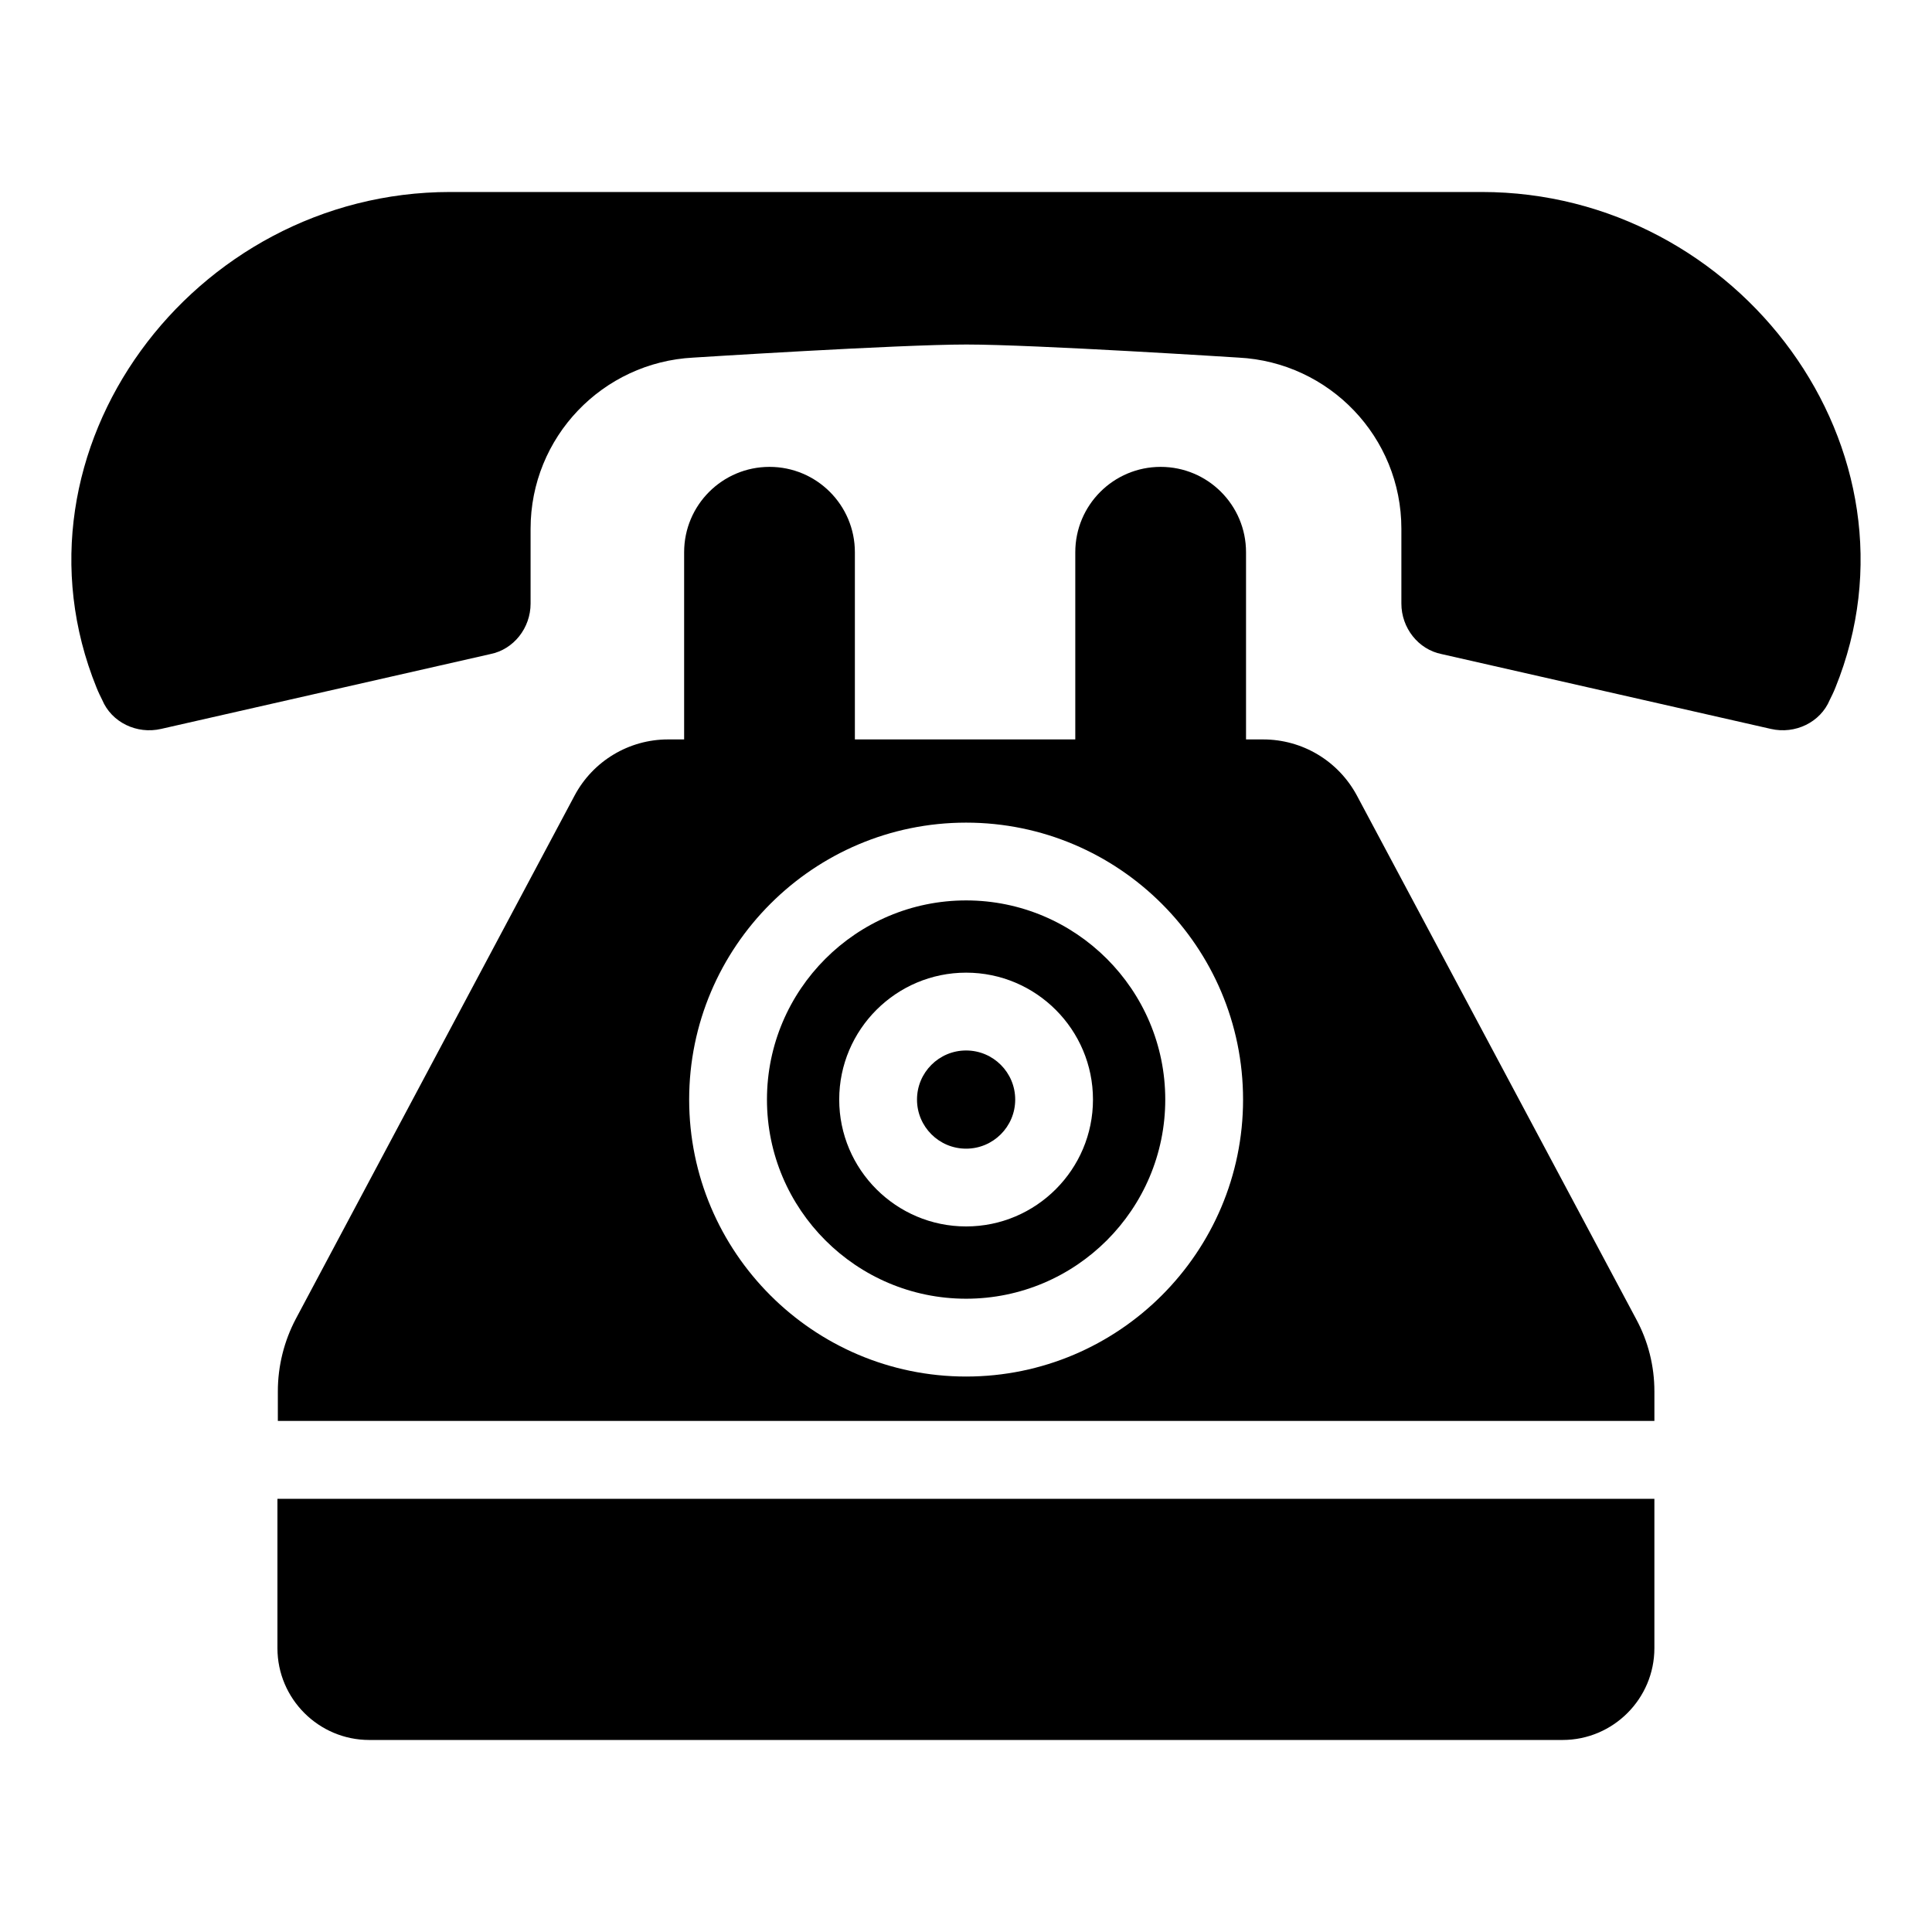 <?xml version="1.0" encoding="UTF-8"?>
<!-- Uploaded to: ICON Repo, www.iconrepo.com, Generator: ICON Repo Mixer Tools -->
<svg fill="#000000" width="800px" height="800px" version="1.1" viewBox="144 144 512 512" xmlns="http://www.w3.org/2000/svg">
 <g>
  <path d="m630.39 326.26c-0.496 1.242-0.992 2.231-1.488 3.223-2.477 5.949-9.172 9.172-15.613 7.684l-87.25-19.828c-6.195-1.238-10.66-6.941-10.66-13.383v-19.828c0-24.293-19.086-44.121-43.129-45.359 0 0-54.078-3.469-72.133-3.469-18.117 0-72.379 3.469-72.379 3.469-24.043 1.238-43.129 21.07-43.129 45.359v19.828c0 6.445-4.461 12.145-10.66 13.383l-87.25 19.828c-6.445 1.488-13.137-1.734-15.617-7.684-0.496-0.992-0.992-1.98-1.488-3.223-25.527-62.961 25.535-131.38 93.699-131.38h273.4c68.168 0 119.23 68.414 93.695 131.38z"/>
  <path d="m582.43 541.2v39.582c0 13.402-10.926 24.328-24.328 24.328h-316.25c-13.402 0-24.328-10.926-24.328-24.328v-39.582z"/>
  <path d="m413.04 435.4c0 7.184-5.828 13.008-13.012 13.008-7.188 0-13.012-5.824-13.012-13.008 0-7.188 5.824-13.012 13.012-13.012 7.184 0 13.012 5.824 13.012 13.012"/>
  <path d="m400.03 382.62c-29.102 0-52.777 23.676-52.777 52.777 0 29.102 23.676 52.777 52.777 52.777s52.777-23.676 52.777-52.777c0-29.102-23.676-52.777-52.777-52.777zm0 86.398c-18.543 0-33.629-15.078-33.629-33.621 0-18.543 15.086-33.633 33.629-33.633 18.539 0 33.621 15.09 33.621 33.633 0 18.543-15.086 33.621-33.621 33.621z"/>
  <path d="m577.59 493.55-74.012-138.75c-4.949-9.176-14.434-14.844-24.844-14.844h-4.523v-49.605c0-12.496-10.129-22.625-22.625-22.625-12.496 0-22.625 10.129-22.625 22.625v49.605h-58.41v-49.605c0-12.496-10.129-22.625-22.625-22.625-12.496 0-22.625 10.129-22.625 22.625v49.605h-4.277c-10.41 0-19.895 5.773-24.738 14.844l-73.914 138.75c-3.094 5.875-4.742 12.473-4.742 19.172v7.836h364.8v-7.836c0-6.699-1.648-13.297-4.844-19.172zm-177.56 15.246c-40.473 0-73.395-32.926-73.395-73.395s32.922-73.395 73.395-73.395 73.395 32.926 73.395 73.395-32.922 73.395-73.395 73.395z"/>
 </g>
</svg>